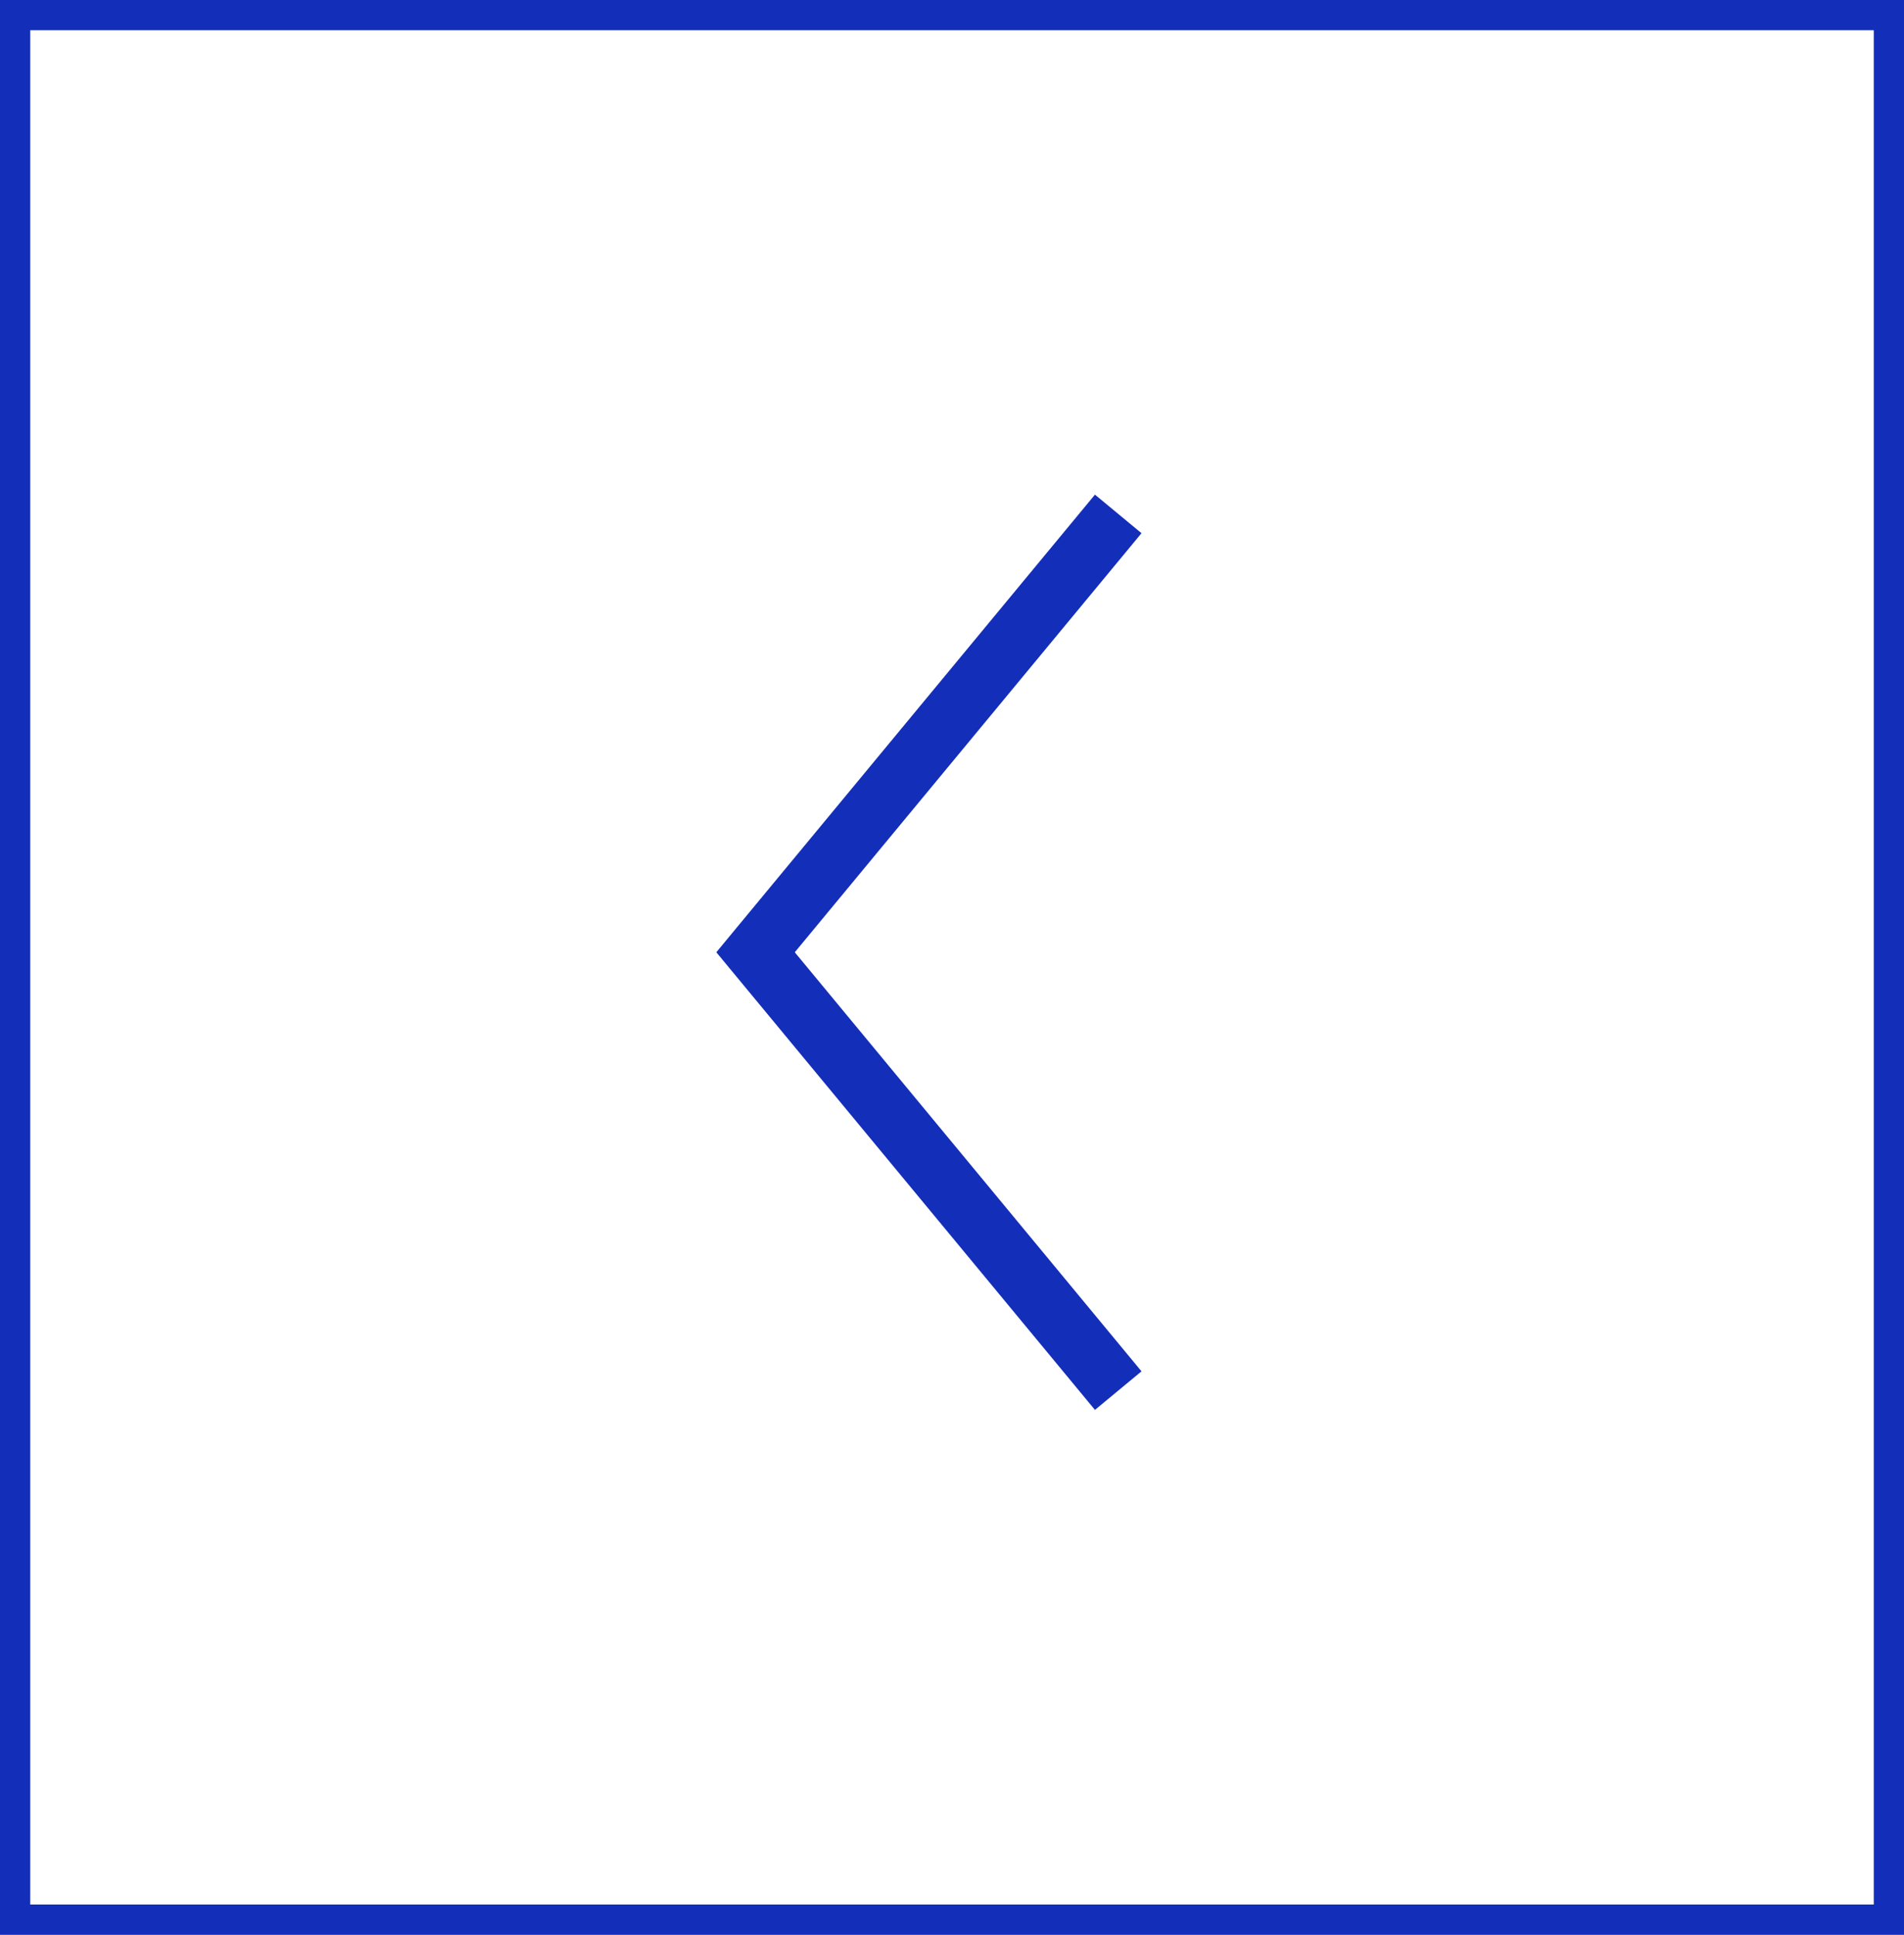 <?xml version="1.0" encoding="UTF-8"?> <svg xmlns="http://www.w3.org/2000/svg" width="63" height="64" viewBox="0 0 63 64" fill="none"><rect x="0" y="0" width="63" height="64" fill="#808080" stroke="none"/><rect x="-0.5" y="0.5" width="62" height="63" transform="matrix(-1 0 0 1 62 0)" fill="white" stroke="#132EB9"></rect><path d="M37 17L25 31.5L37 46" stroke="#132EB9" stroke-width="2"></path></svg> 